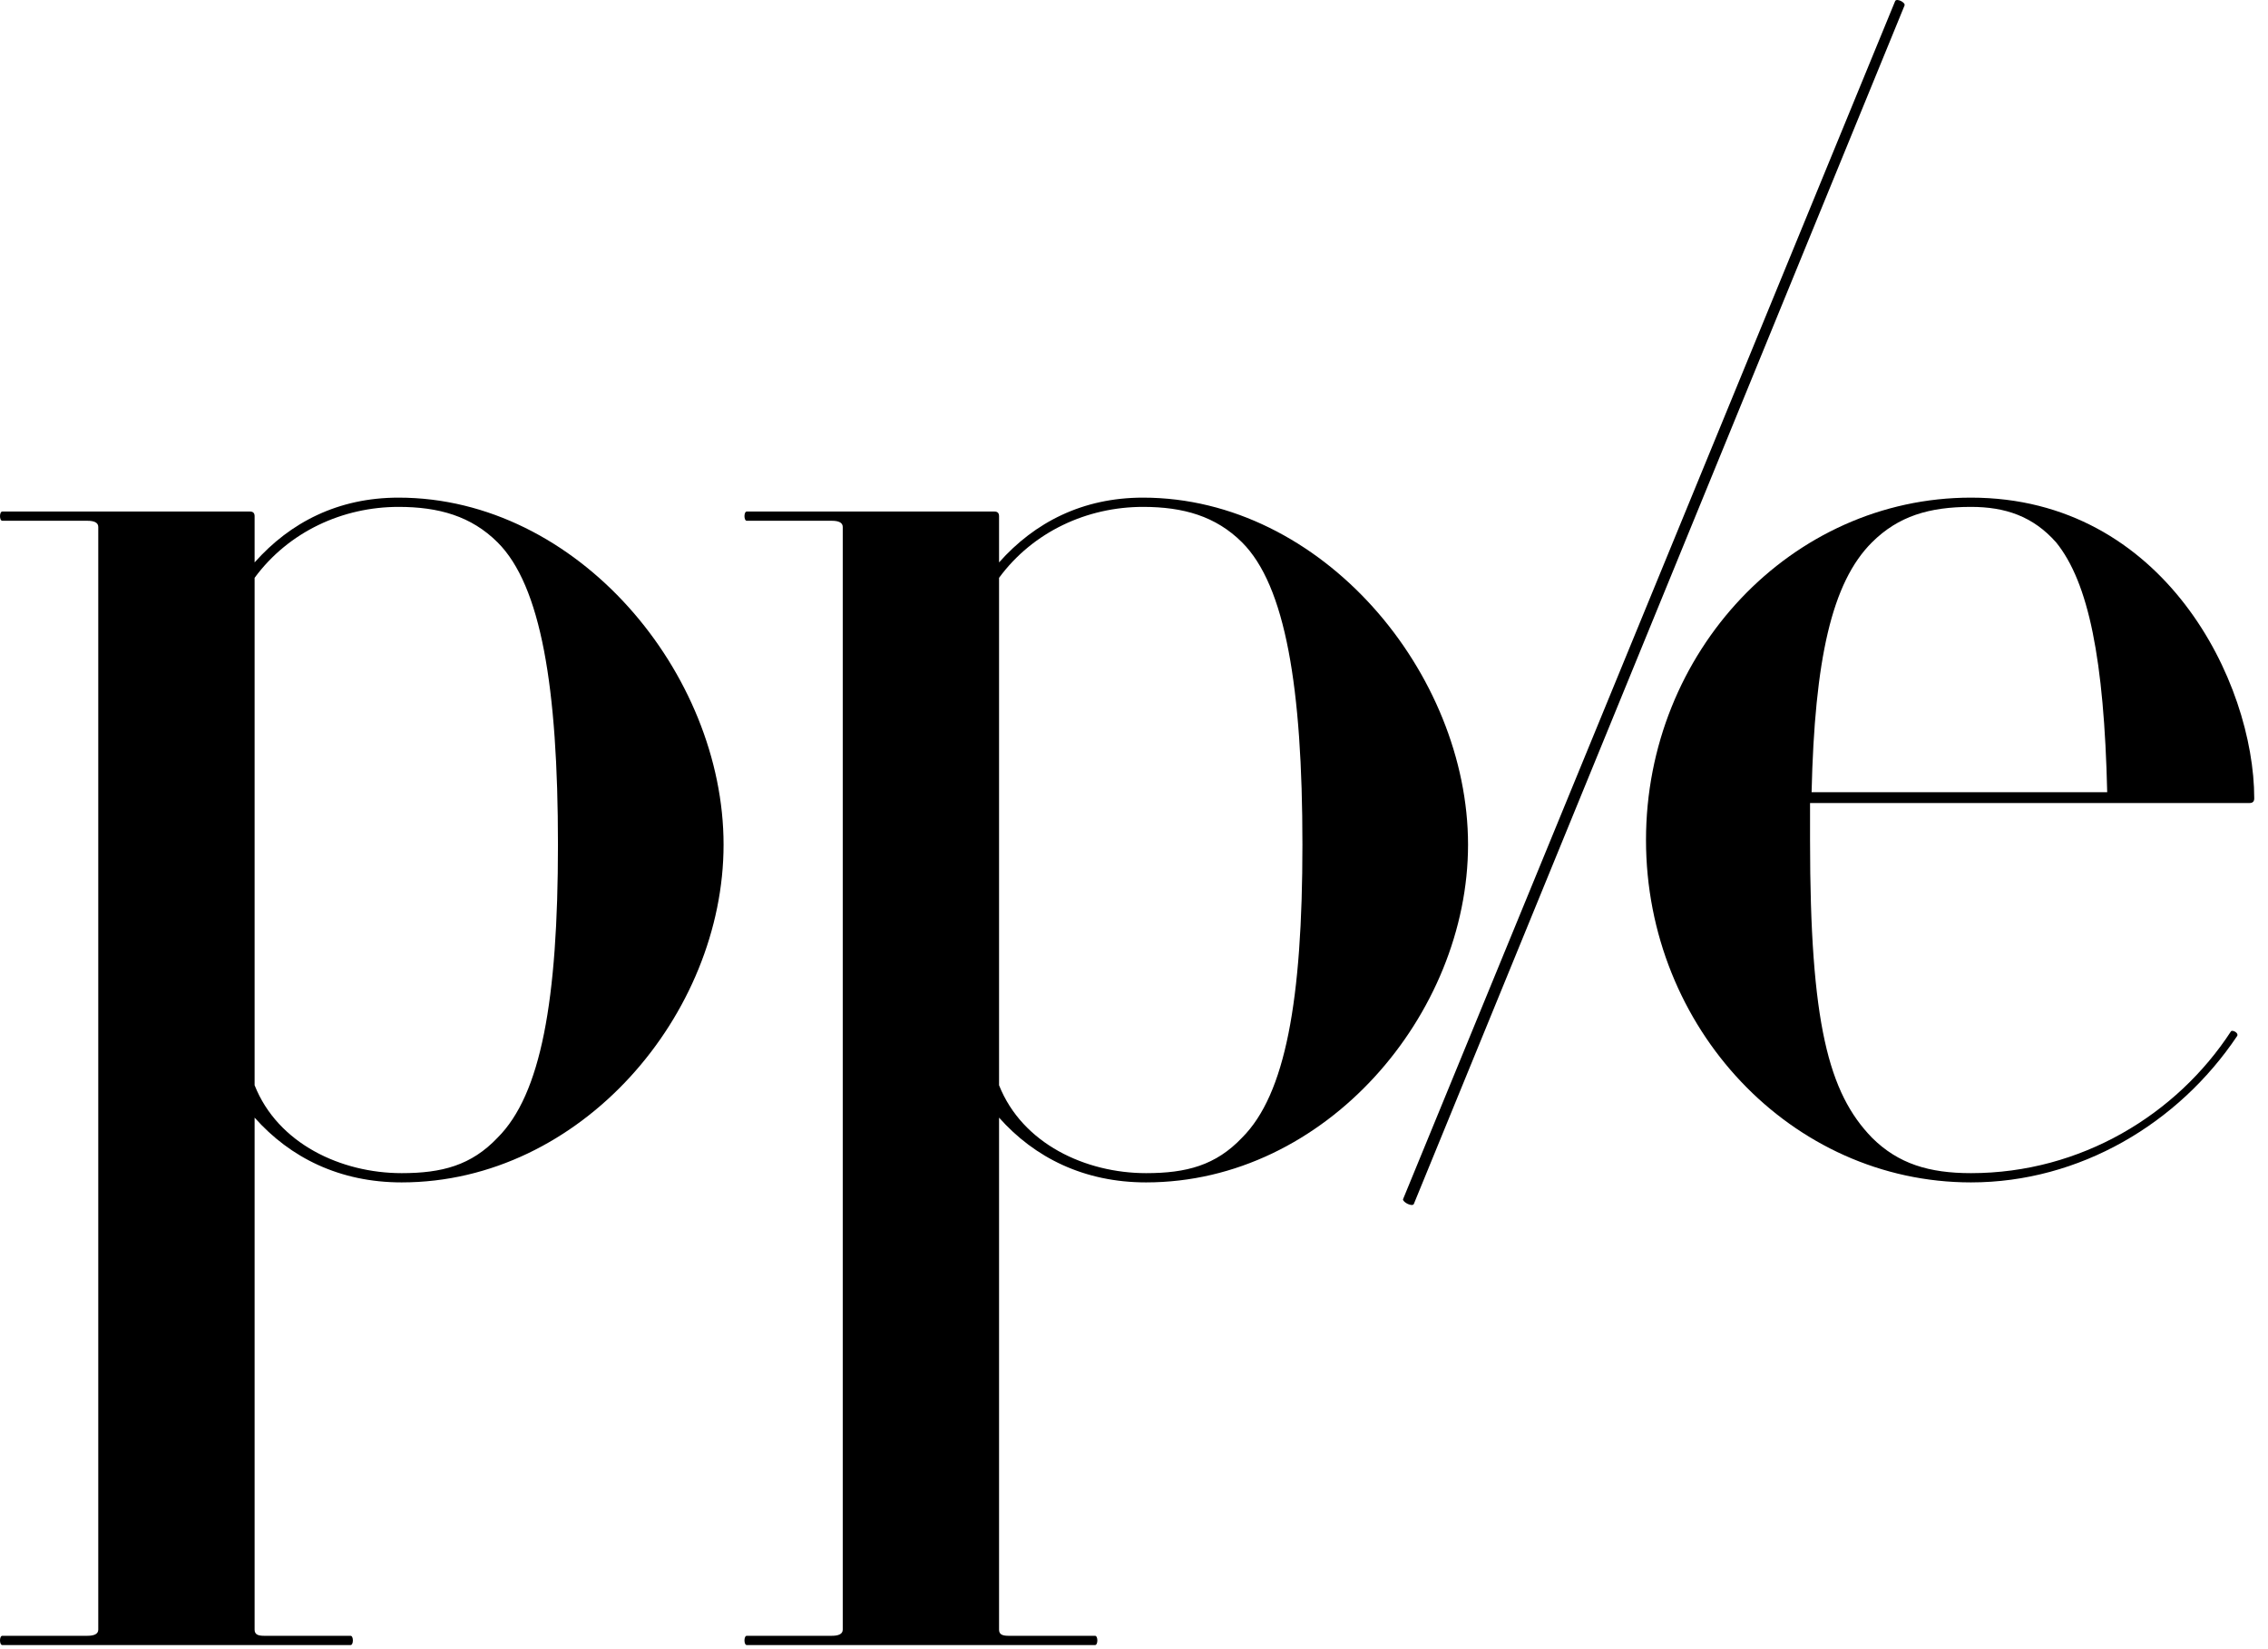 <?xml version="1.0" encoding="UTF-8" standalone="no"?>
<!DOCTYPE svg PUBLIC "-//W3C//DTD SVG 1.1//EN" "http://www.w3.org/Graphics/SVG/1.1/DTD/svg11.dtd">
<svg width="100%" height="100%" viewBox="0 0 88 64" version="1.1" xmlns="http://www.w3.org/2000/svg" xmlns:xlink="http://www.w3.org/1999/xlink" xml:space="preserve" xmlns:serif="http://www.serif.com/" style="fill-rule:evenodd;clip-rule:evenodd;stroke-linejoin:round;stroke-miterlimit:2;">
    <g id="Page-1" transform="matrix(1,0,0,1,-0,-0)">
        <g id="Group-12">
            <g id="Group-3" transform="matrix(1,0,0,1,0,18.804)">
                <path id="Fill-1" d="M19.307,2.244C18.286,1.226 17.025,0.867 15.464,0.867C13.302,0.867 11.2,1.825 9.879,3.62L9.879,23.311C10.779,25.586 13.242,26.723 15.584,26.723C17.145,26.723 18.286,26.423 19.307,25.346C20.989,23.67 21.649,20.02 21.649,13.975C21.649,7.87 20.989,3.919 19.307,2.244M15.584,27.082C13.182,27.082 11.26,26.124 9.879,24.568L9.879,44.438C9.879,44.618 9.999,44.677 10.239,44.677L13.602,44.677C13.722,44.677 13.722,45.037 13.602,45.037L0.09,45.037C-0.03,45.037 -0.03,44.677 0.09,44.677L3.393,44.677C3.634,44.677 3.813,44.618 3.813,44.438L3.813,1.645C3.813,1.466 3.634,1.406 3.393,1.406L0.09,1.406C-0.03,1.406 -0.03,1.047 0.09,1.047L9.698,1.047C9.818,1.047 9.879,1.106 9.879,1.226L9.879,3.022C11.26,1.466 13.121,0.508 15.464,0.508C22.43,0.508 28.075,7.331 28.075,13.975C28.075,20.558 22.55,27.082 15.584,27.082"/>
            </g>
            <g id="Group-6" transform="matrix(1,0,0,1,28.541,18.804)">
                <path id="Fill-4" d="M19.652,2.244C18.631,1.226 17.37,0.867 15.808,0.867C13.646,0.867 11.544,1.825 10.223,3.62L10.223,23.311C11.124,25.586 13.586,26.723 15.928,26.723C17.49,26.723 18.631,26.423 19.652,25.346C21.333,23.67 21.994,20.02 21.994,13.975C21.994,7.87 21.333,3.919 19.652,2.244M15.928,27.082C13.526,27.082 11.604,26.124 10.223,24.568L10.223,44.438C10.223,44.618 10.343,44.677 10.583,44.677L13.947,44.677C14.067,44.677 14.067,45.037 13.947,45.037L0.435,45.037C0.315,45.037 0.315,44.677 0.435,44.677L3.737,44.677C3.978,44.677 4.158,44.618 4.158,44.438L4.158,1.645C4.158,1.466 3.978,1.406 3.737,1.406L0.435,1.406C0.315,1.406 0.315,1.047 0.435,1.047L10.043,1.047C10.163,1.047 10.223,1.106 10.223,1.226L10.223,3.022C11.604,1.466 13.466,0.508 15.808,0.508C22.774,0.508 28.42,7.331 28.42,13.975C28.42,20.558 22.895,27.082 15.928,27.082"/>
            </g>
            <path id="Fill-7" d="M54.858,46.723C54.798,46.843 54.437,46.663 54.437,46.544L73.534,0.04C73.594,-0.08 73.955,0.1 73.895,0.219L54.858,46.723Z"/>
            <g id="Group-11" transform="matrix(1,0,0,1,63.622,18.804)">
                <path id="Fill-9" d="M16.157,2.244C15.256,1.226 14.175,0.867 12.854,0.867C11.233,0.867 10.032,1.226 9.011,2.244C7.449,3.8 6.789,6.792 6.669,11.94L18.139,11.94C18.019,6.792 17.418,3.8 16.157,2.244M23.664,12.359L6.609,12.359L6.609,13.795C6.609,20.917 7.329,23.611 9.011,25.346C10.032,26.363 11.233,26.723 12.854,26.723C17.118,26.723 20.841,24.448 22.943,21.217C23.003,21.156 23.244,21.276 23.184,21.396C20.902,24.807 17.058,27.082 12.854,27.082C5.888,27.082 0.244,21.096 0.244,13.795C0.244,6.493 5.888,0.508 12.854,0.508C20.361,0.508 23.844,7.69 23.844,12.179C23.844,12.299 23.784,12.359 23.664,12.359"/>
            </g>
        </g>
    </g>
</svg>
